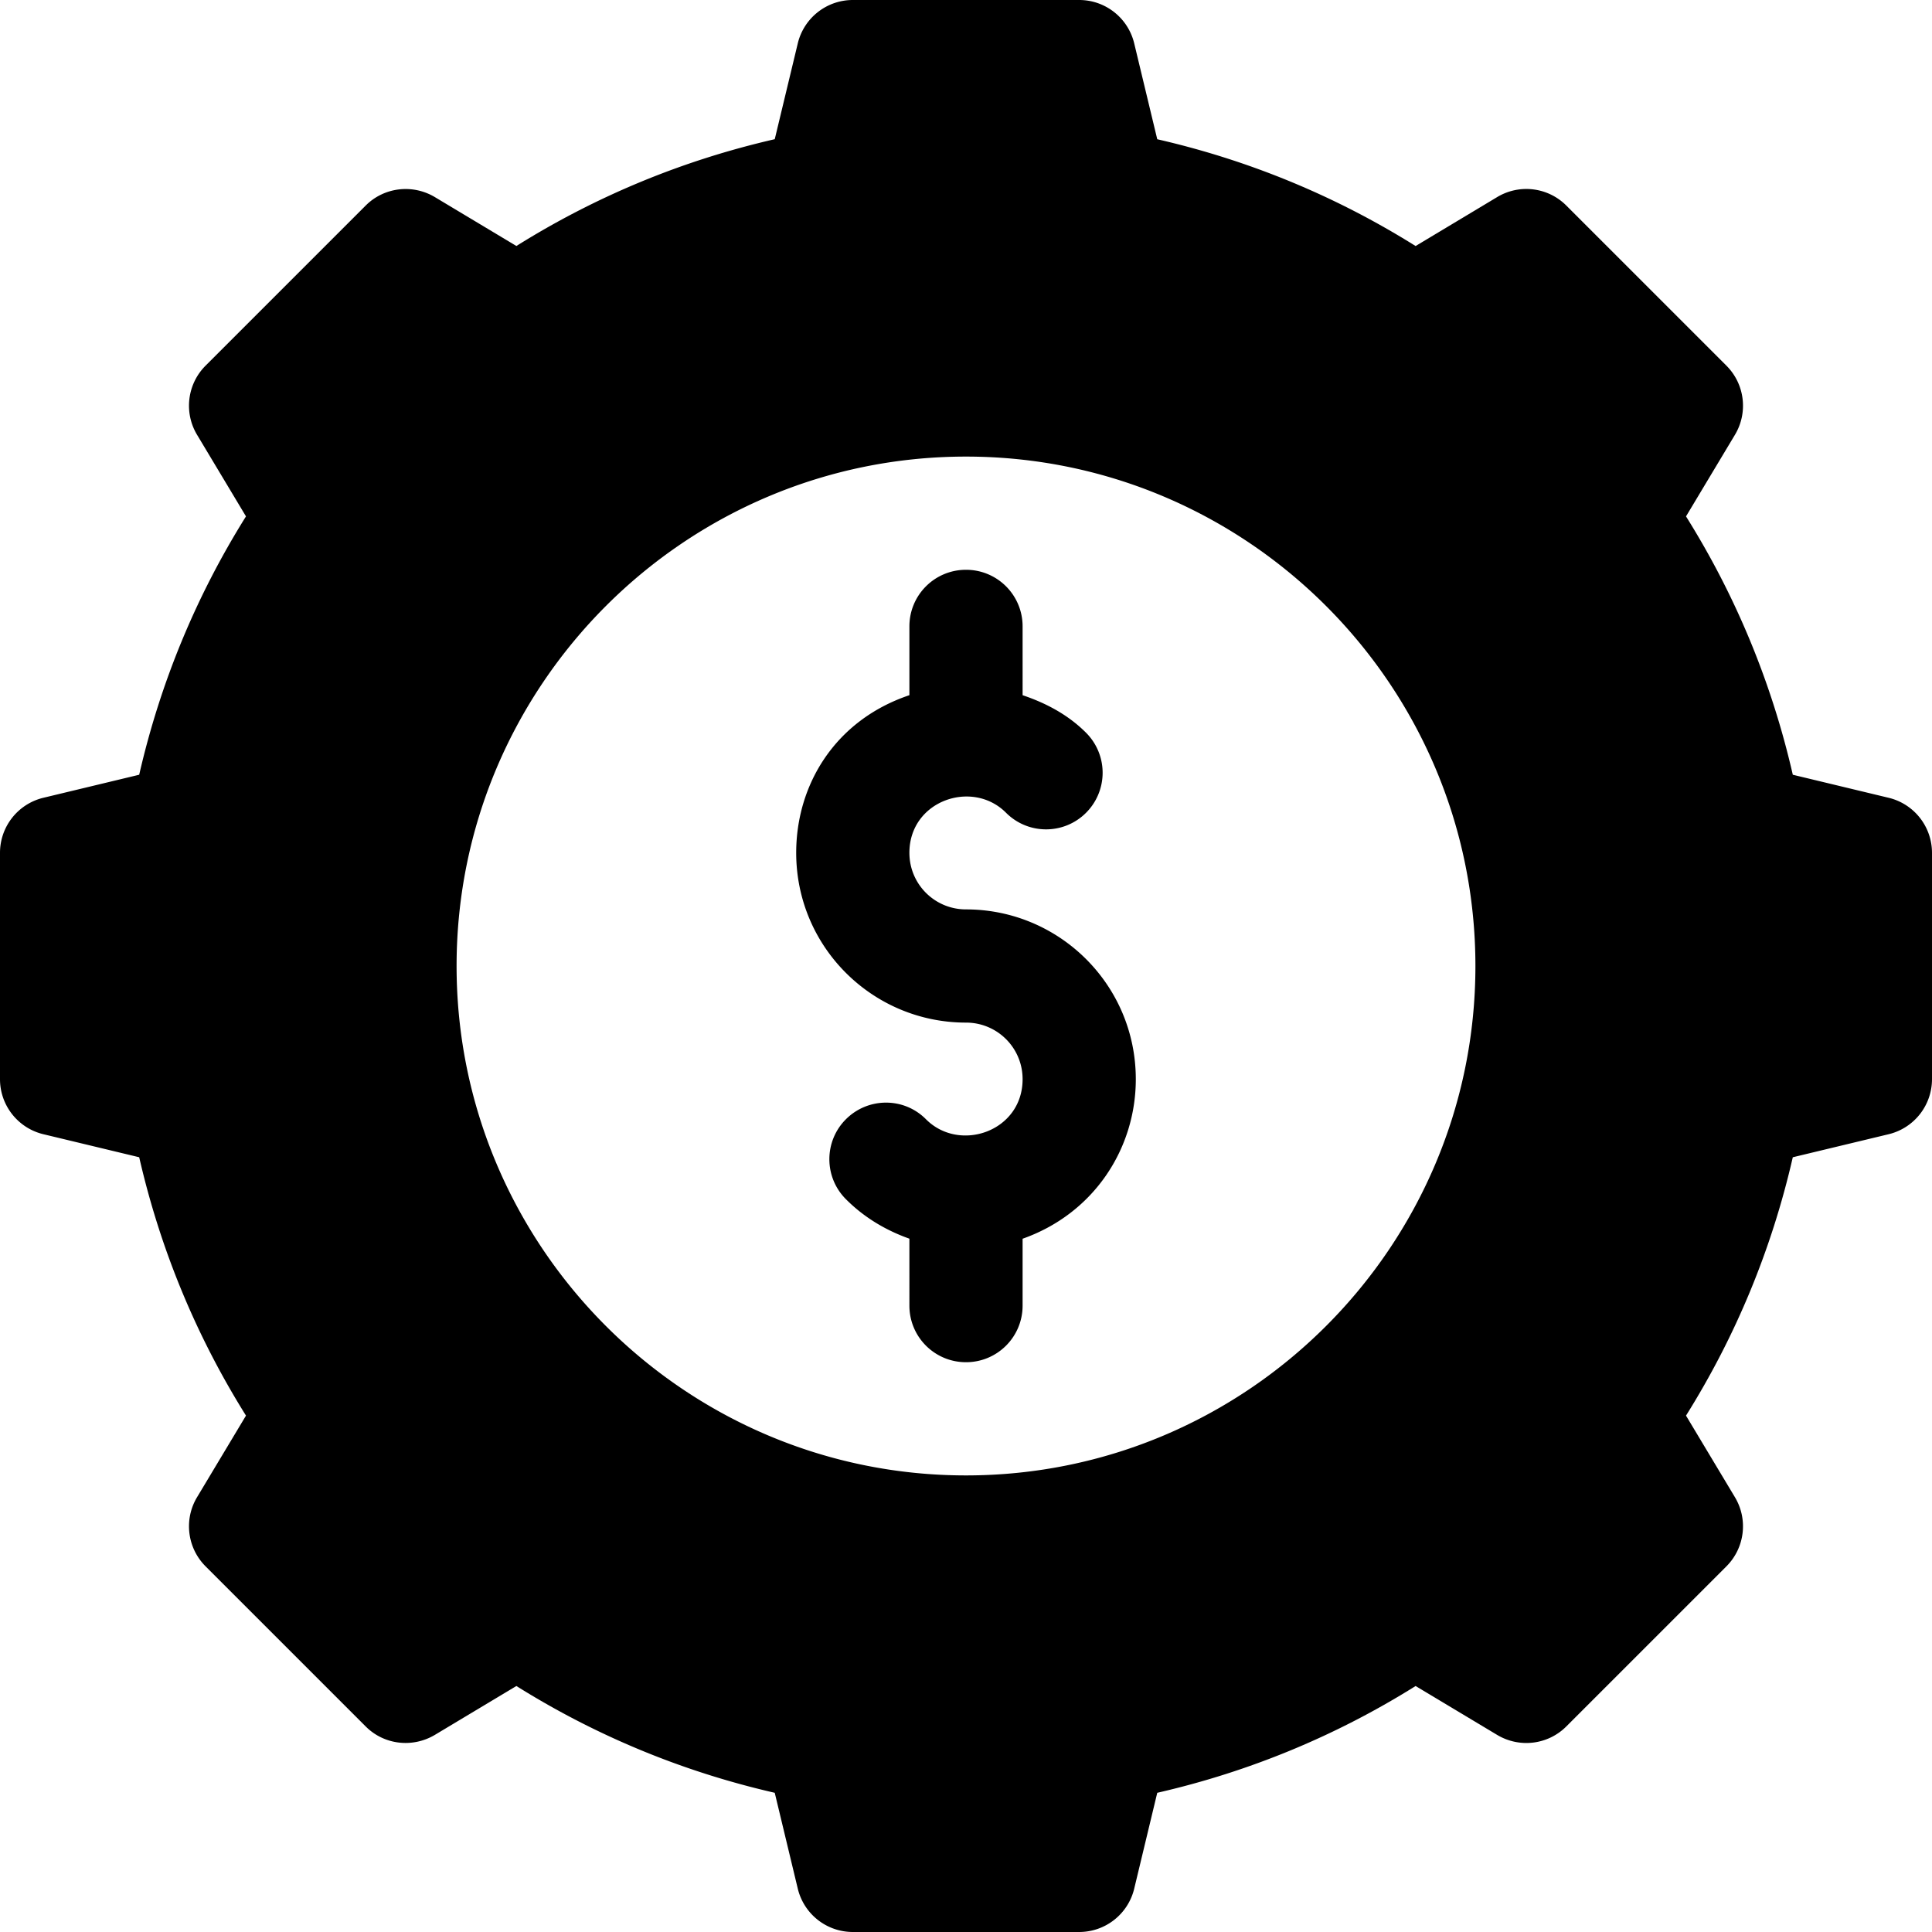 <svg xmlns="http://www.w3.org/2000/svg" viewBox="0 0 512 512"><path d="M256 241c-8.273 0-15-6.66-15-15 0-13.845 16.703-19.556 25.6-10.62 5.86 5.874 15.337 5.874 21.2.03a15 15 0 0 0 .03-21.21c-4.763-4.78-10.616-7.872-16.83-9.965V166c0-8.3-6.7-15-15-15s-15 6.7-15 15v18.23c-19.697 6.632-30 23.73-30 41.77 0 25.02 20.286 45 45 45 8.273 0 15 6.66 15 15 0 13.845-16.703 19.554-25.6 10.62-5.845-5.9-15.337-5.86-21.2-.03-5.874 5.845-5.874 15.352-.03 21.2 4.8 4.827 10.585 8.262 16.83 10.472V346c0 8.3 6.7 15 15 15s15-6.7 15-15v-17.723c18.948-6.698 30-23.925 30-42.277 0-25.02-20.286-45-45-45zm244.647-29.546l-25.536-6.138c-5.596-24.404-15.088-47.358-28.3-68.467l12.964-21.62c3.545-5.903 2.607-13.462-2.256-18.325L415.096 54.48c-4.863-4.878-12.422-5.8-18.325-2.256L375.15 65.2c-21.108-13.213-44.063-22.705-68.467-28.3l-6.138-25.536C298.876 4.688 292.885 0 286 0h-60a15 15 0 0 0-14.546 11.353l-6.138 25.536c-24.404 5.596-47.358 15.088-68.467 28.3l-21.62-12.964c-5.903-3.516-13.462-2.622-18.325 2.256L54.48 96.903c-4.863 4.863-5.8 12.422-2.256 18.325l12.964 21.62c-13.213 21.108-22.705 44.063-28.3 68.467l-25.536 6.138A15 15 0 0 0 0 226v60a15 15 0 0 0 11.353 14.546l25.536 6.138c5.596 24.404 15.088 47.358 28.3 68.467l-12.964 21.62c-3.545 5.903-2.607 13.462 2.256 18.325l42.422 42.422c4.85 4.878 12.393 5.77 18.325 2.256l21.62-12.964c21.108 13.213 44.063 22.705 68.467 28.3l6.138 25.536A15 15 0 0 0 226 512h60a15 15 0 0 0 14.546-11.353l6.138-25.536c24.404-5.596 47.358-15.088 68.467-28.3l21.62 12.964c5.918 3.53 13.447 2.622 18.325-2.256l42.422-42.422c4.863-4.863 5.8-12.422 2.256-18.325l-12.964-21.62c13.213-21.108 22.705-44.063 28.3-68.467l25.536-6.138A15 15 0 0 0 512 286v-60a15 15 0 0 0-11.353-14.546zM256 391c-74.443 0-135-60.557-135-135s60.557-135 135-135 135 60.557 135 135-60.557 135-135 135z"/></svg>